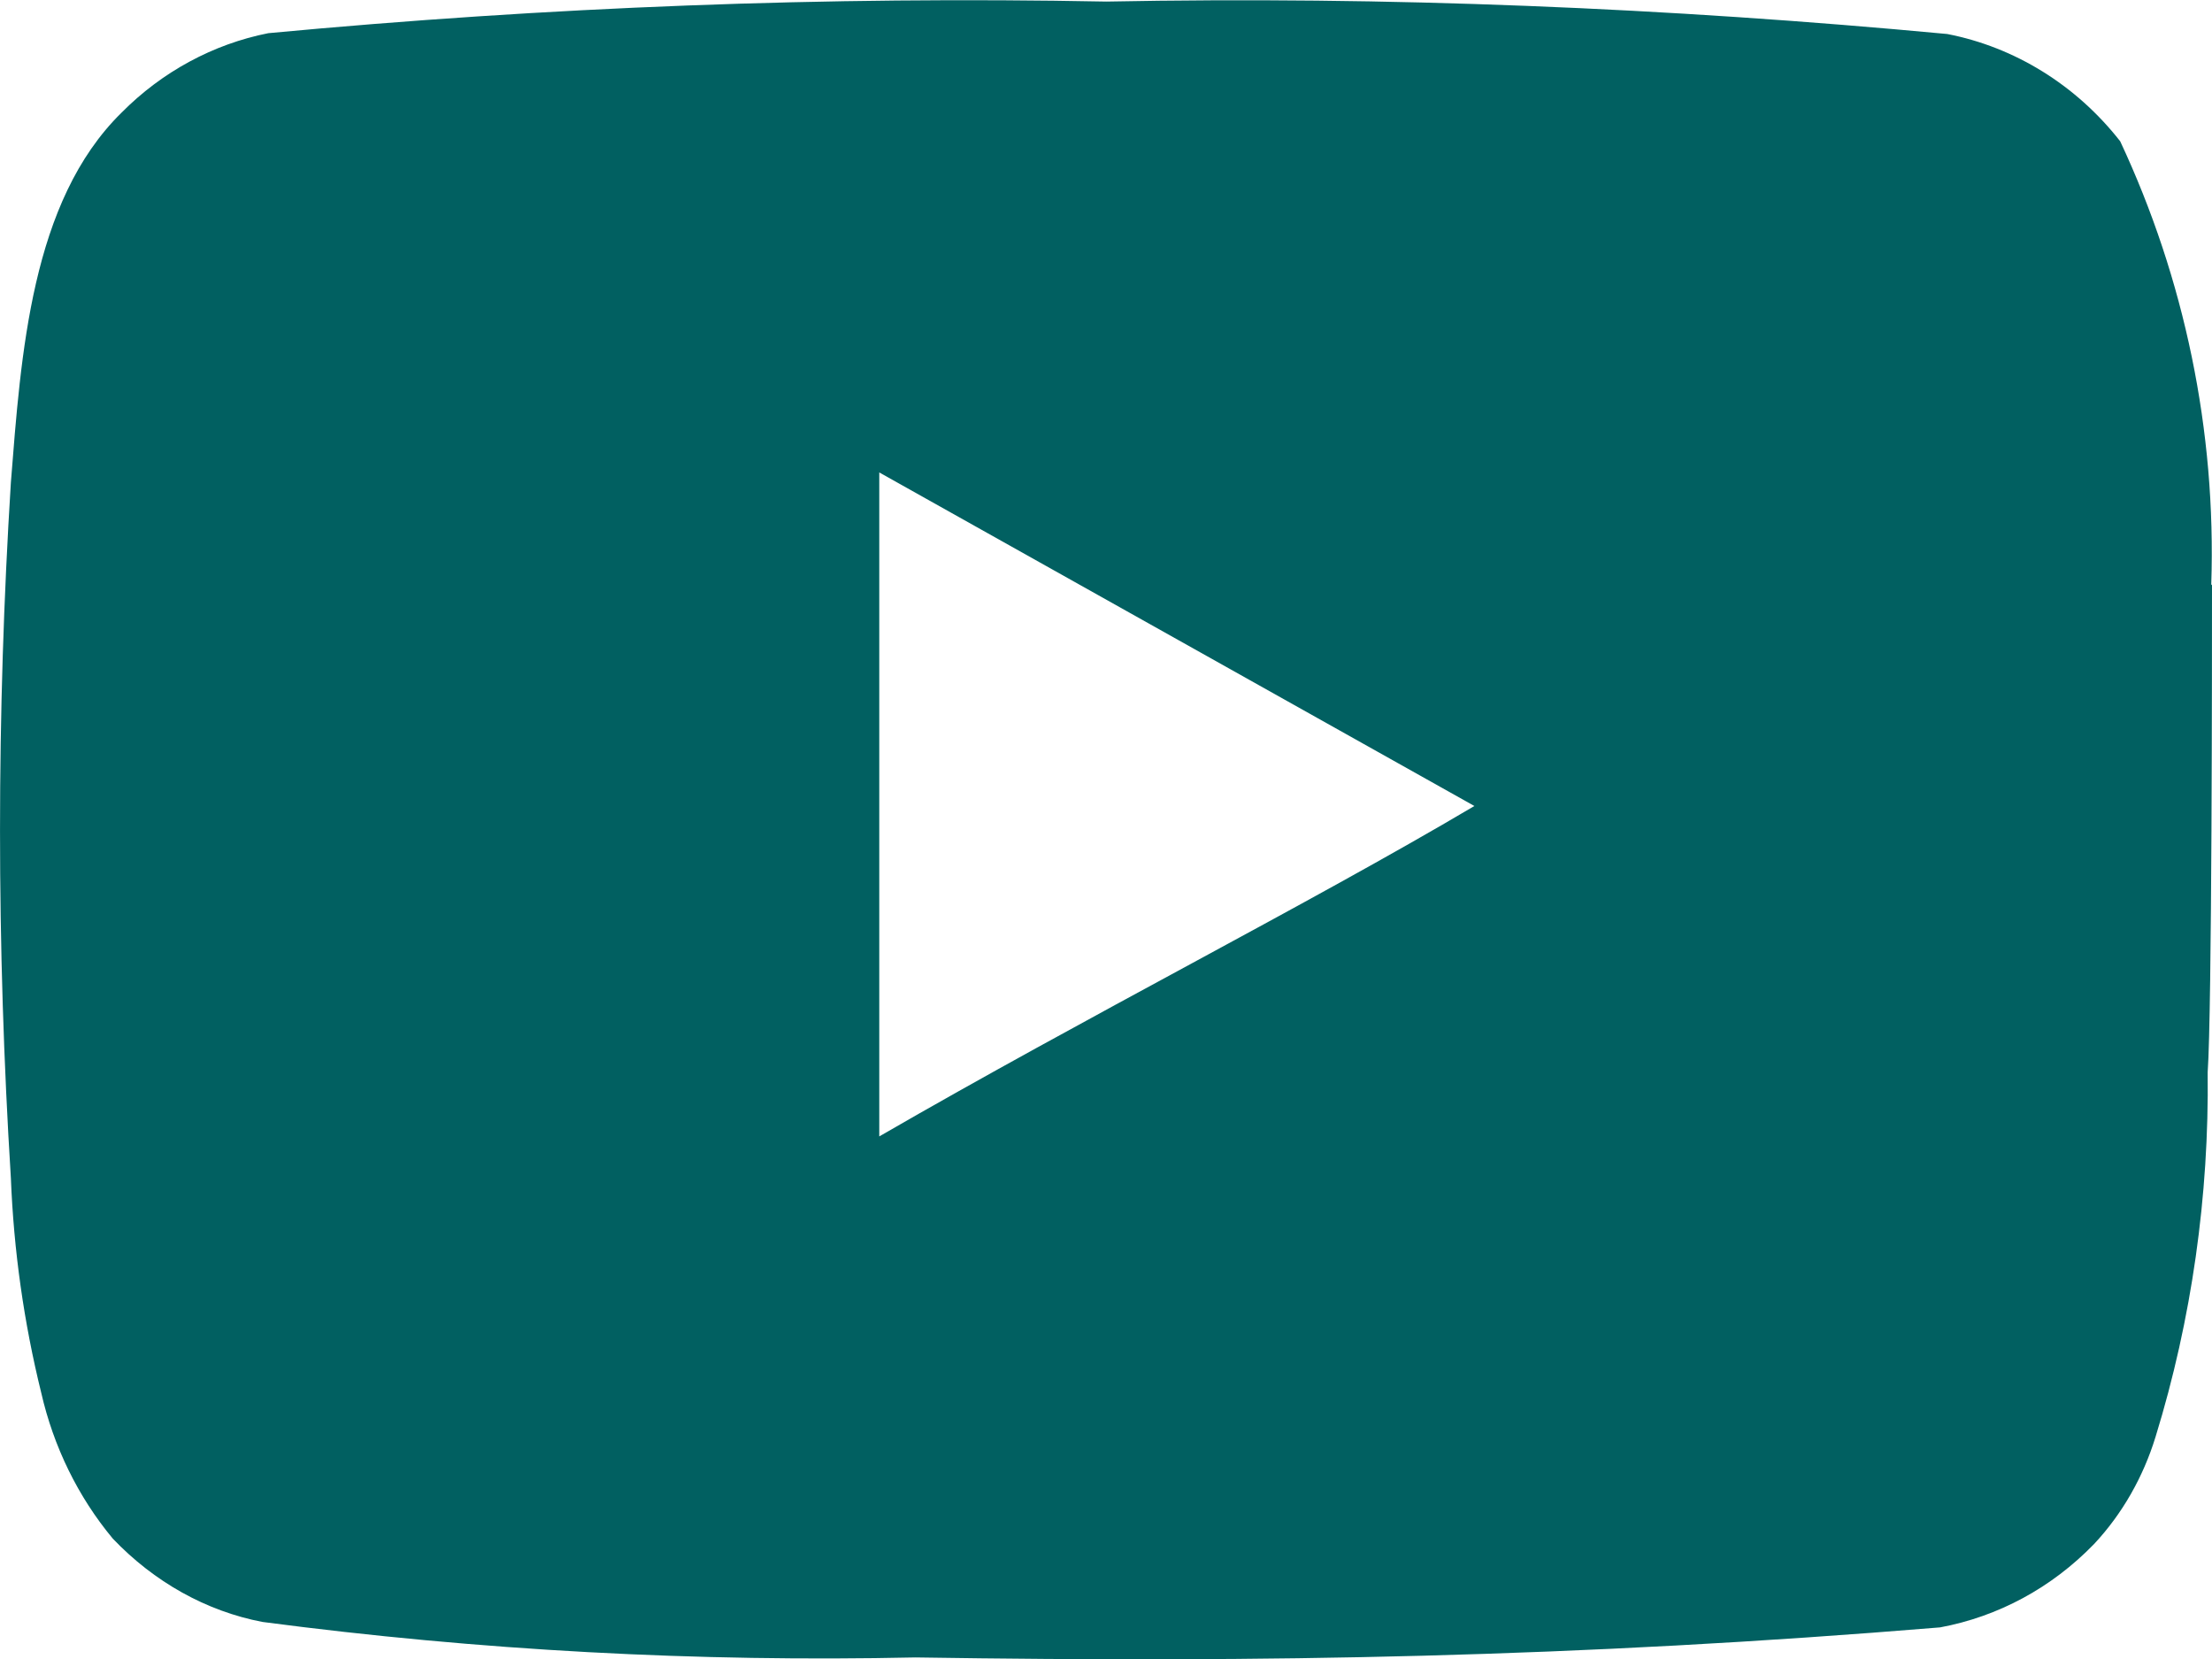 <svg width="24" height="18" viewBox="0 0 24 18" fill="none" xmlns="http://www.w3.org/2000/svg">
<path d="M23.992 6.341C24.047 4.674 23.702 3.024 23.004 1.533C22.525 0.921 21.858 0.511 21.128 0.369C18.092 0.084 15.048 -0.042 12.004 0.017C8.968 -0.042 5.931 0.076 2.911 0.36C2.314 0.478 1.757 0.779 1.318 1.223C0.337 2.186 0.228 3.845 0.118 5.235C-0.039 7.748 -0.039 10.269 0.118 12.782C0.149 13.569 0.259 14.348 0.447 15.11C0.581 15.697 0.847 16.241 1.224 16.694C1.671 17.163 2.236 17.481 2.848 17.598C5.202 17.908 7.563 18.034 9.933 17.983C13.746 18.042 17.096 17.983 21.05 17.657C21.678 17.54 22.258 17.23 22.721 16.752C23.027 16.425 23.255 16.023 23.388 15.588C23.78 14.315 23.969 12.975 23.953 11.634C24 10.981 24 7.053 24 6.349L23.992 6.341ZM9.54 12.321V5.126L15.997 8.745C14.185 9.817 11.8 11.023 9.54 12.33V12.321Z" fill="#016061"/>
</svg>
